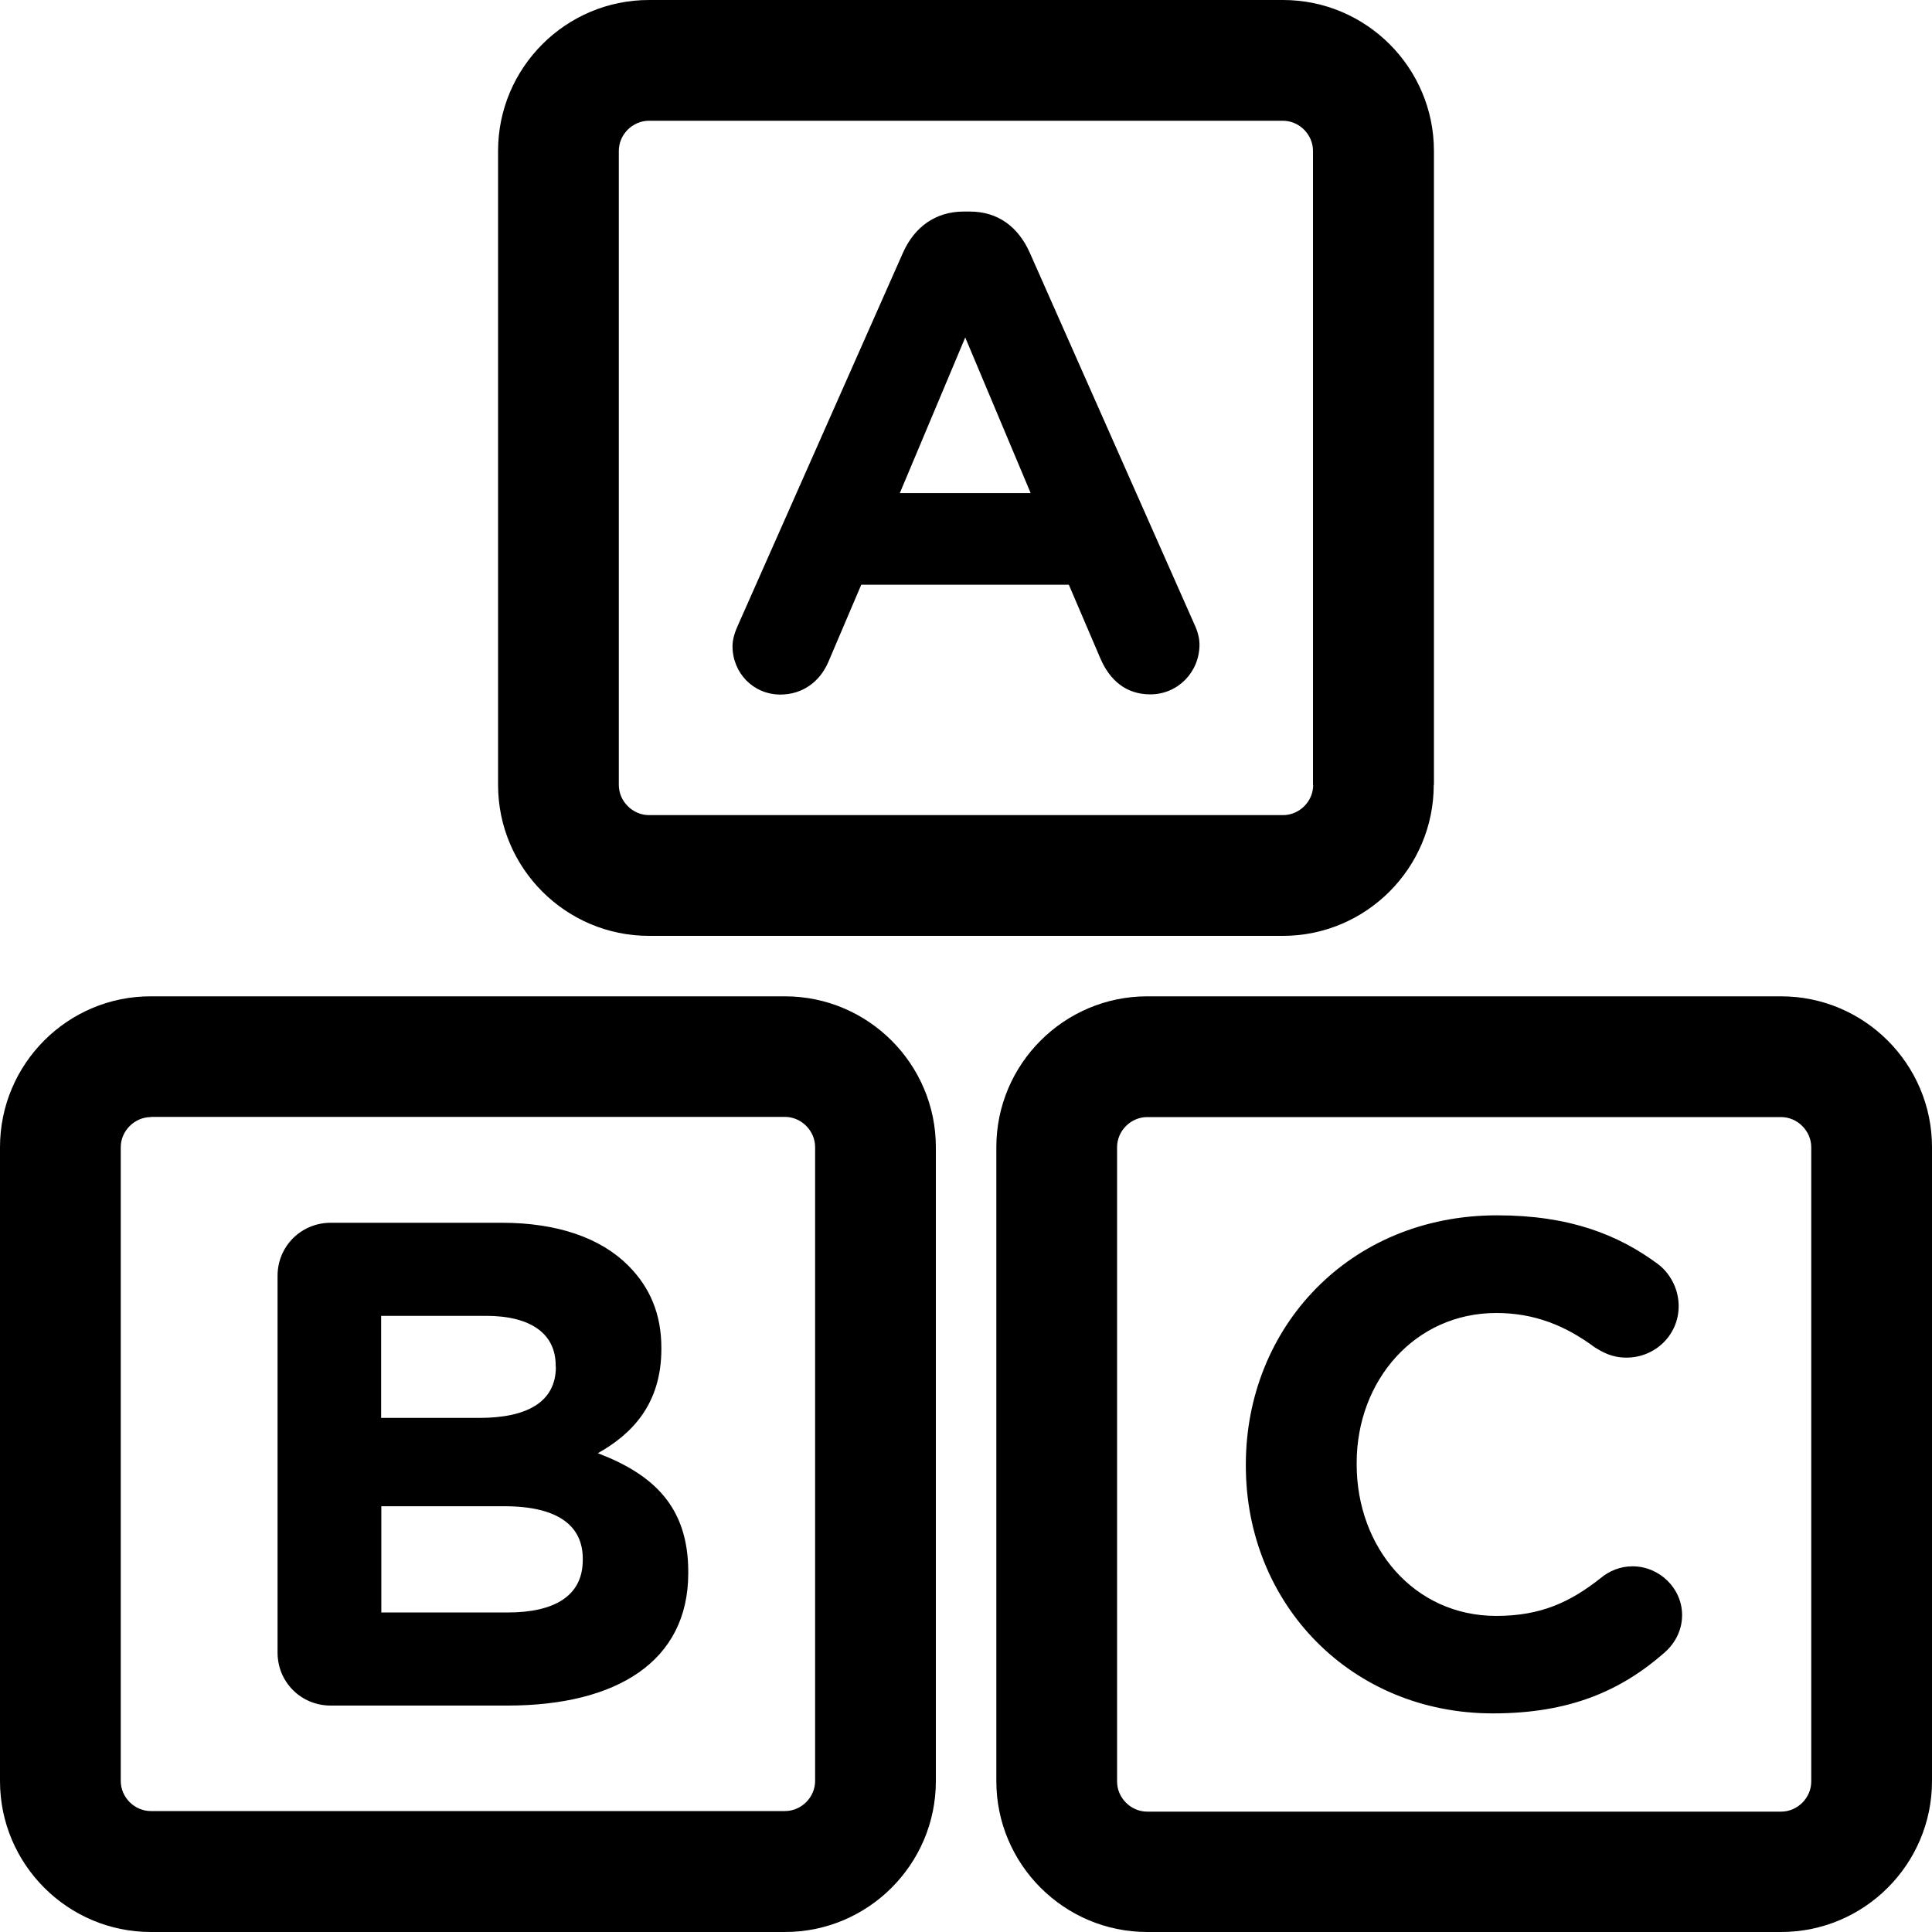 <?xml version="1.0" encoding="UTF-8"?><svg id="Layer_2" xmlns="http://www.w3.org/2000/svg" xmlns:xlink="http://www.w3.org/1999/xlink" viewBox="0 0 101.28 101.28"><defs><clipPath id="clippath"><rect width="101.28" height="101.28" style="fill:none;"/></clipPath></defs><g id="Layer_1-2"><g style="clip-path:url(#clippath);"><path d="M30.55,81.78c0,1.88-1.48,2.75-3.94,2.75h-6.62v-5.57h6.44c2.86,0,4.12,1.05,4.12,2.75v.07Zm-1.41-10.13c0,1.88-1.56,2.68-4.02,2.68h-5.14v-5.35h5.5c2.35,0,3.65,.94,3.65,2.6v.07Zm6.94,10.82v-.07c0-3.4-1.81-5.1-4.74-6.22,1.81-1.01,3.33-2.6,3.33-5.46v-.07c0-1.74-.58-3.15-1.74-4.31-1.45-1.45-3.72-2.24-6.62-2.24h-8.97c-1.55,0-2.79,1.23-2.79,2.78v19.75c0,1.55,1.23,2.78,2.79,2.78h9.26c5.72,0,9.48-2.31,9.48-6.94M7.91,58.55H41.15c.86,0,1.58,.73,1.58,1.58v33.23c0,.86-.72,1.58-1.58,1.58H7.91c-.86,0-1.58-.72-1.58-1.58V60.14c0-.86,.73-1.58,1.58-1.58m33.23-6.33H7.91C3.55,52.22,0,55.77,0,60.14v33.23C0,97.73,3.55,101.28,7.91,101.28H41.15c4.36,0,7.91-3.55,7.91-7.91V60.14c0-4.36-3.55-7.91-7.91-7.91m12.87-26.38h-6.85l3.43-8.16,3.43,8.16Zm8.86,7.94c0-.35-.1-.71-.28-1.09l-8.62-19.46c-.6-1.34-1.66-2.15-3.14-2.15h-.32c-1.48,0-2.58,.81-3.18,2.15l-8.62,19.46c-.18,.39-.32,.78-.32,1.17,0,1.41,1.09,2.54,2.51,2.54,1.13,0,2.05-.64,2.51-1.7l1.73-4.06h10.88l1.66,3.88c.49,1.13,1.34,1.87,2.61,1.87,1.45,0,2.58-1.17,2.58-2.61m5.96,7.36c0,.86-.72,1.58-1.58,1.58H34.02c-.86,0-1.58-.73-1.58-1.58V7.91c0-.86,.72-1.58,1.58-1.58h33.23c.86,0,1.58,.72,1.58,1.58V41.15Zm6.33,0V7.91C75.17,3.55,71.62,0,67.26,0H34.02C29.66,0,26.11,3.55,26.11,7.91V41.15c0,4.36,3.55,7.91,7.91,7.91h33.23c4.36,0,7.91-3.55,7.91-7.91m-4.04,35.61v-.07c0-4.33,3.06-7.86,7.32-7.86,1.98,0,3.61,.65,5.16,1.8,.4,.25,.9,.54,1.66,.54,1.51,0,2.74-1.19,2.74-2.7,0-.97-.51-1.77-1.08-2.2-2.09-1.55-4.65-2.56-8.44-2.56-7.75,0-13.17,5.88-13.17,13.06v.07c0,7.25,5.52,12.98,12.95,12.98,4.04,0,6.71-1.19,8.98-3.17,.5-.43,.94-1.12,.94-1.98,0-1.41-1.19-2.56-2.6-2.56-.65,0-1.23,.25-1.66,.61-1.59,1.26-3.14,1.99-5.48,1.99-4.33,0-7.32-3.61-7.32-7.94m23.83,16.62c0,.86-.72,1.58-1.58,1.58H60.14c-.86,0-1.58-.72-1.58-1.58V60.14c0-.86,.72-1.58,1.58-1.58h33.23c.86,0,1.58,.73,1.58,1.58v33.23Zm6.33,0V60.14c0-4.36-3.55-7.91-7.91-7.91H60.14c-4.36,0-7.91,3.55-7.91,7.91v33.23c0,4.36,3.55,7.91,7.91,7.91h33.23c4.36,0,7.91-3.55,7.91-7.91" style="fill:#000000;"/></g></g></svg>